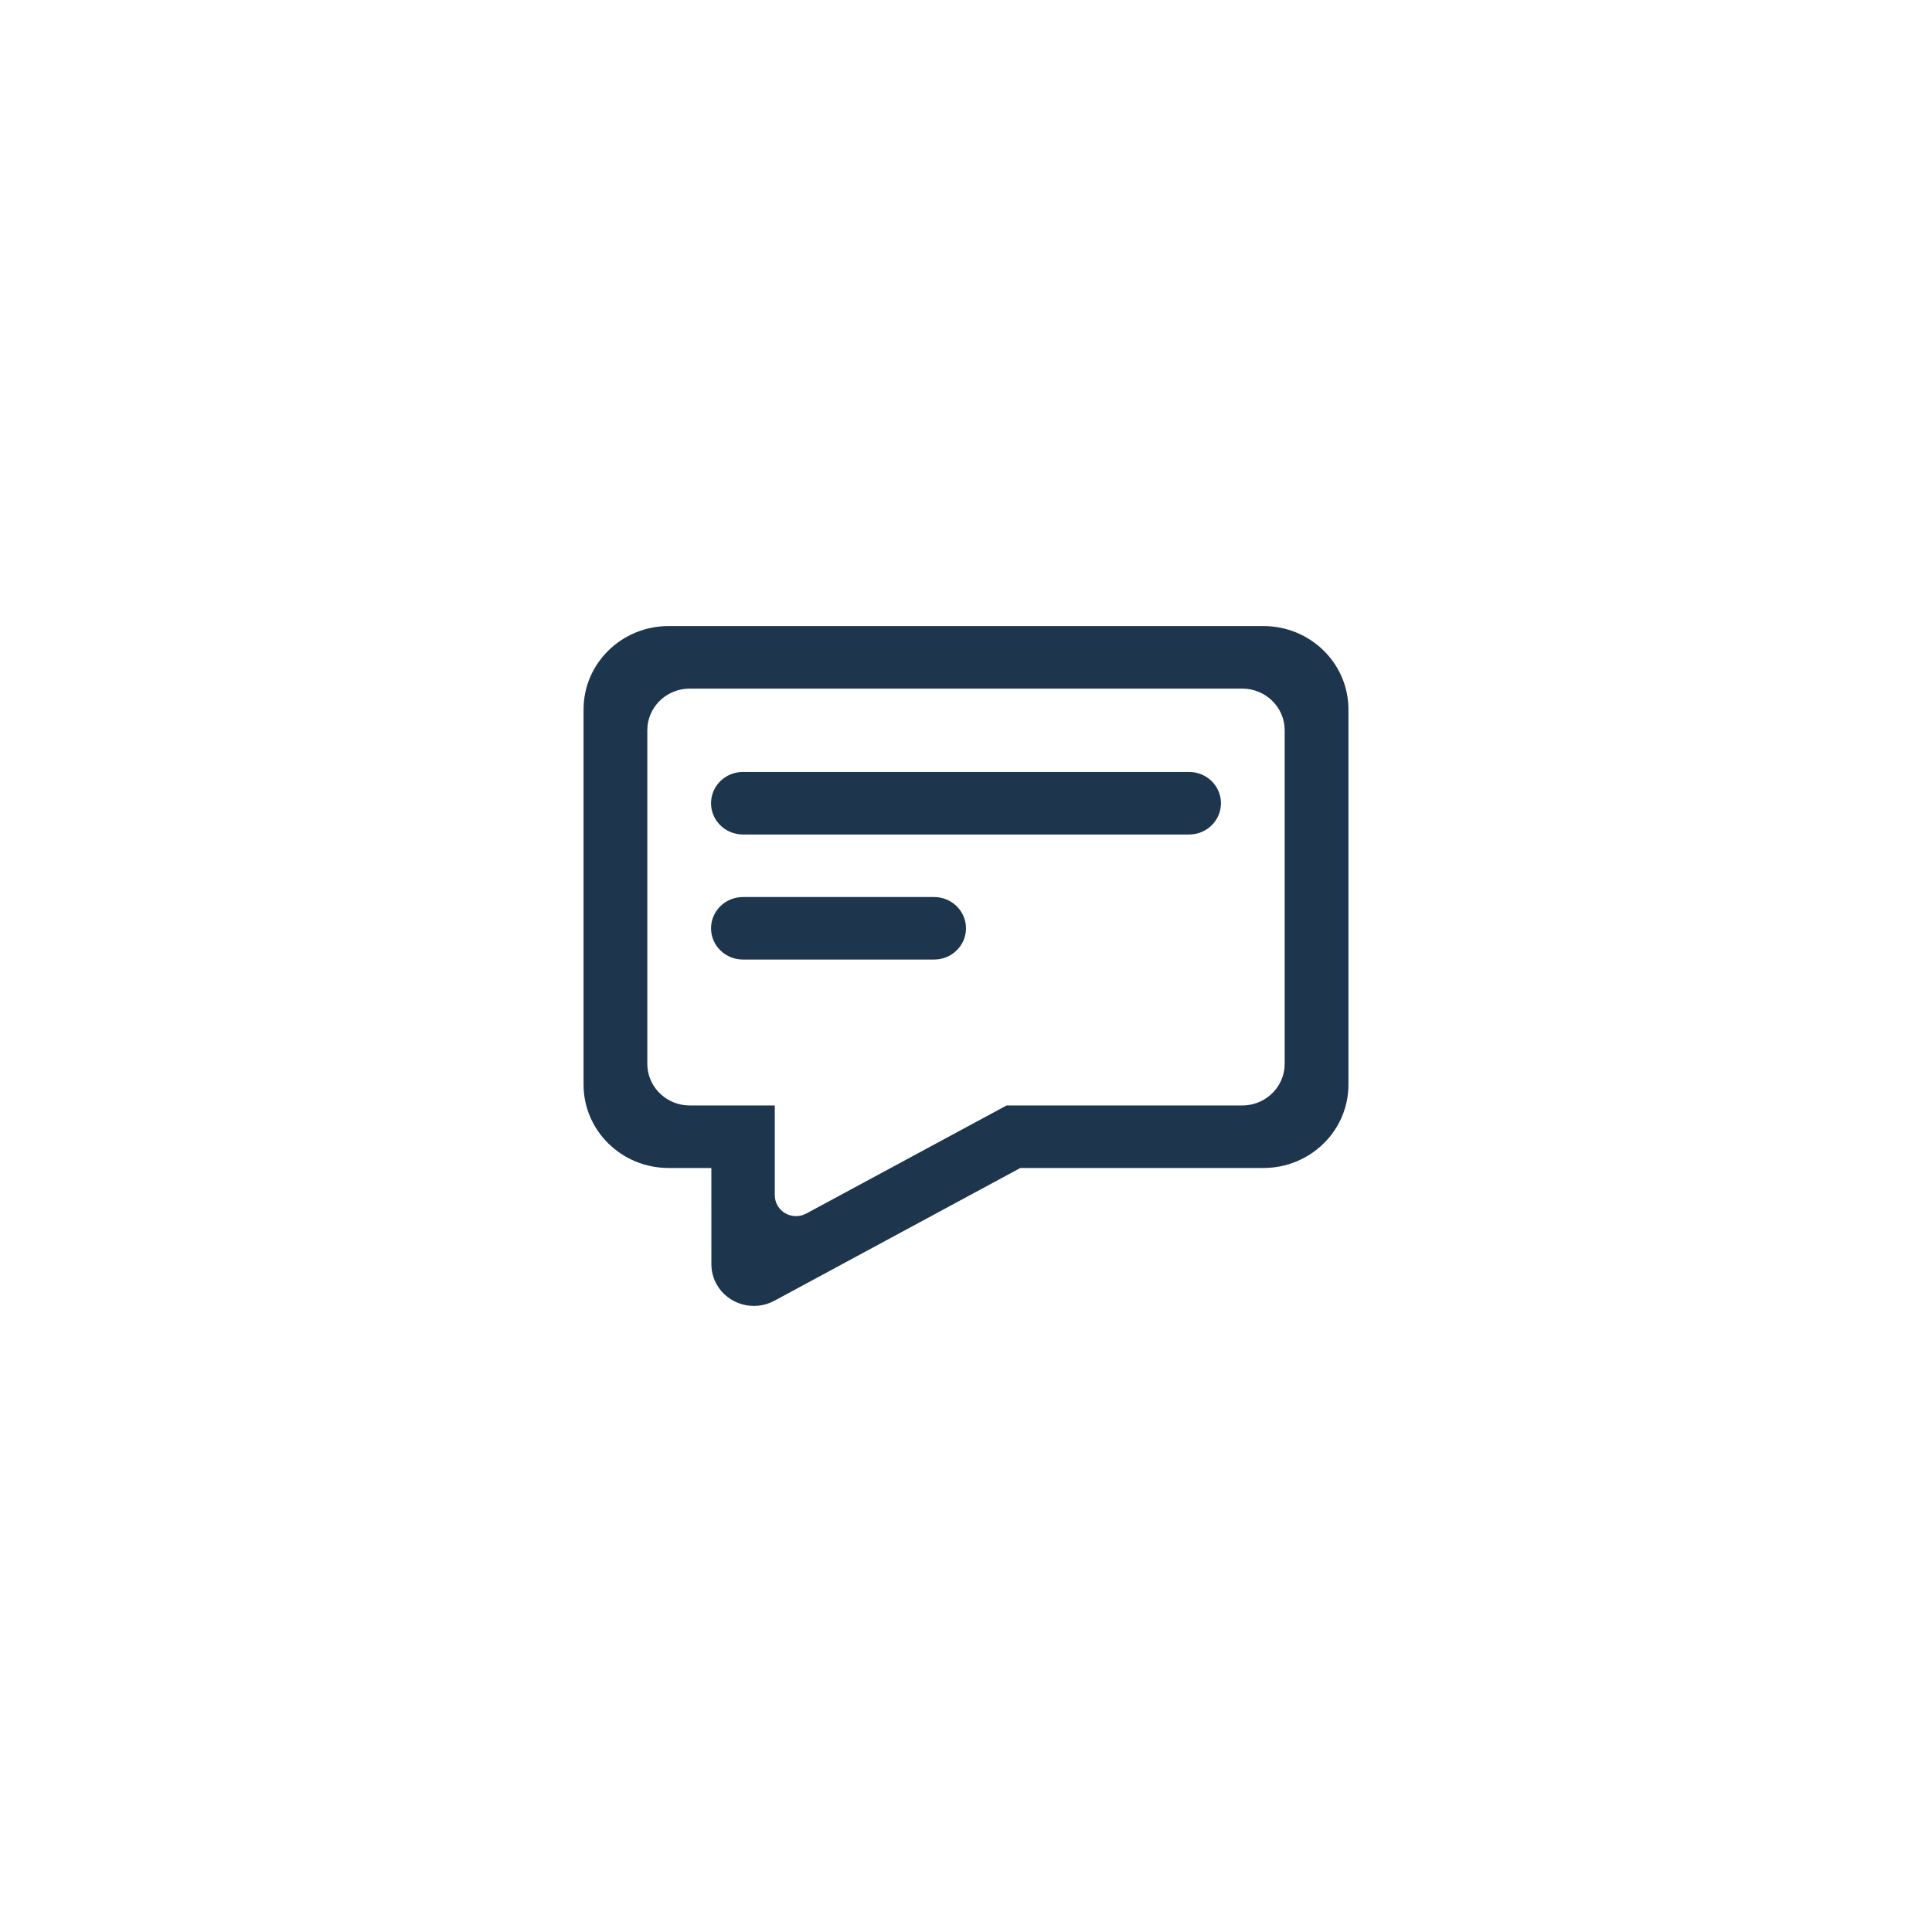 <?xml version="1.0" encoding="UTF-8"?>
<svg xmlns="http://www.w3.org/2000/svg" width="62" height="62" viewBox="0 0 62 62" fill="none">
  <path fill-rule="evenodd" clip-rule="evenodd" d="M40.545 20.091C42.052 20.091 43.273 21.289 43.273 22.766V34.807C43.273 36.284 42.052 37.482 40.545 37.482H32.744L24.85 41.743C24.19 42.099 23.361 41.863 22.998 41.216C22.887 41.018 22.829 40.796 22.829 40.571L22.828 37.482H21.455C19.948 37.482 18.727 36.284 18.727 34.807V22.766C18.727 21.289 19.948 20.091 21.455 20.091H40.545ZM39.864 22.098H22.136C21.437 22.098 20.861 22.614 20.782 23.279L20.773 23.435V34.138C20.773 34.824 21.299 35.389 21.977 35.467L22.136 35.476H24.864V38.358C24.864 38.47 24.893 38.581 24.948 38.68C25.109 38.968 25.455 39.093 25.761 38.992L25.874 38.944L32.301 35.476H39.864C40.563 35.476 41.139 34.959 41.218 34.294L41.227 34.138V23.435C41.227 22.697 40.617 22.098 39.864 22.098ZM29.977 28.787C30.542 28.787 31 29.236 31 29.79C31 30.344 30.542 30.793 29.977 30.793H23.841C23.276 30.793 22.818 30.344 22.818 29.79C22.818 29.236 23.276 28.787 23.841 28.787H29.977ZM38.159 24.773C38.724 24.773 39.182 25.222 39.182 25.776C39.182 26.331 38.724 26.78 38.159 26.78H23.841C23.276 26.78 22.818 26.331 22.818 25.776C22.818 25.222 23.276 24.773 23.841 24.773H38.159Z" fill="#1E354E"></path>
</svg>
